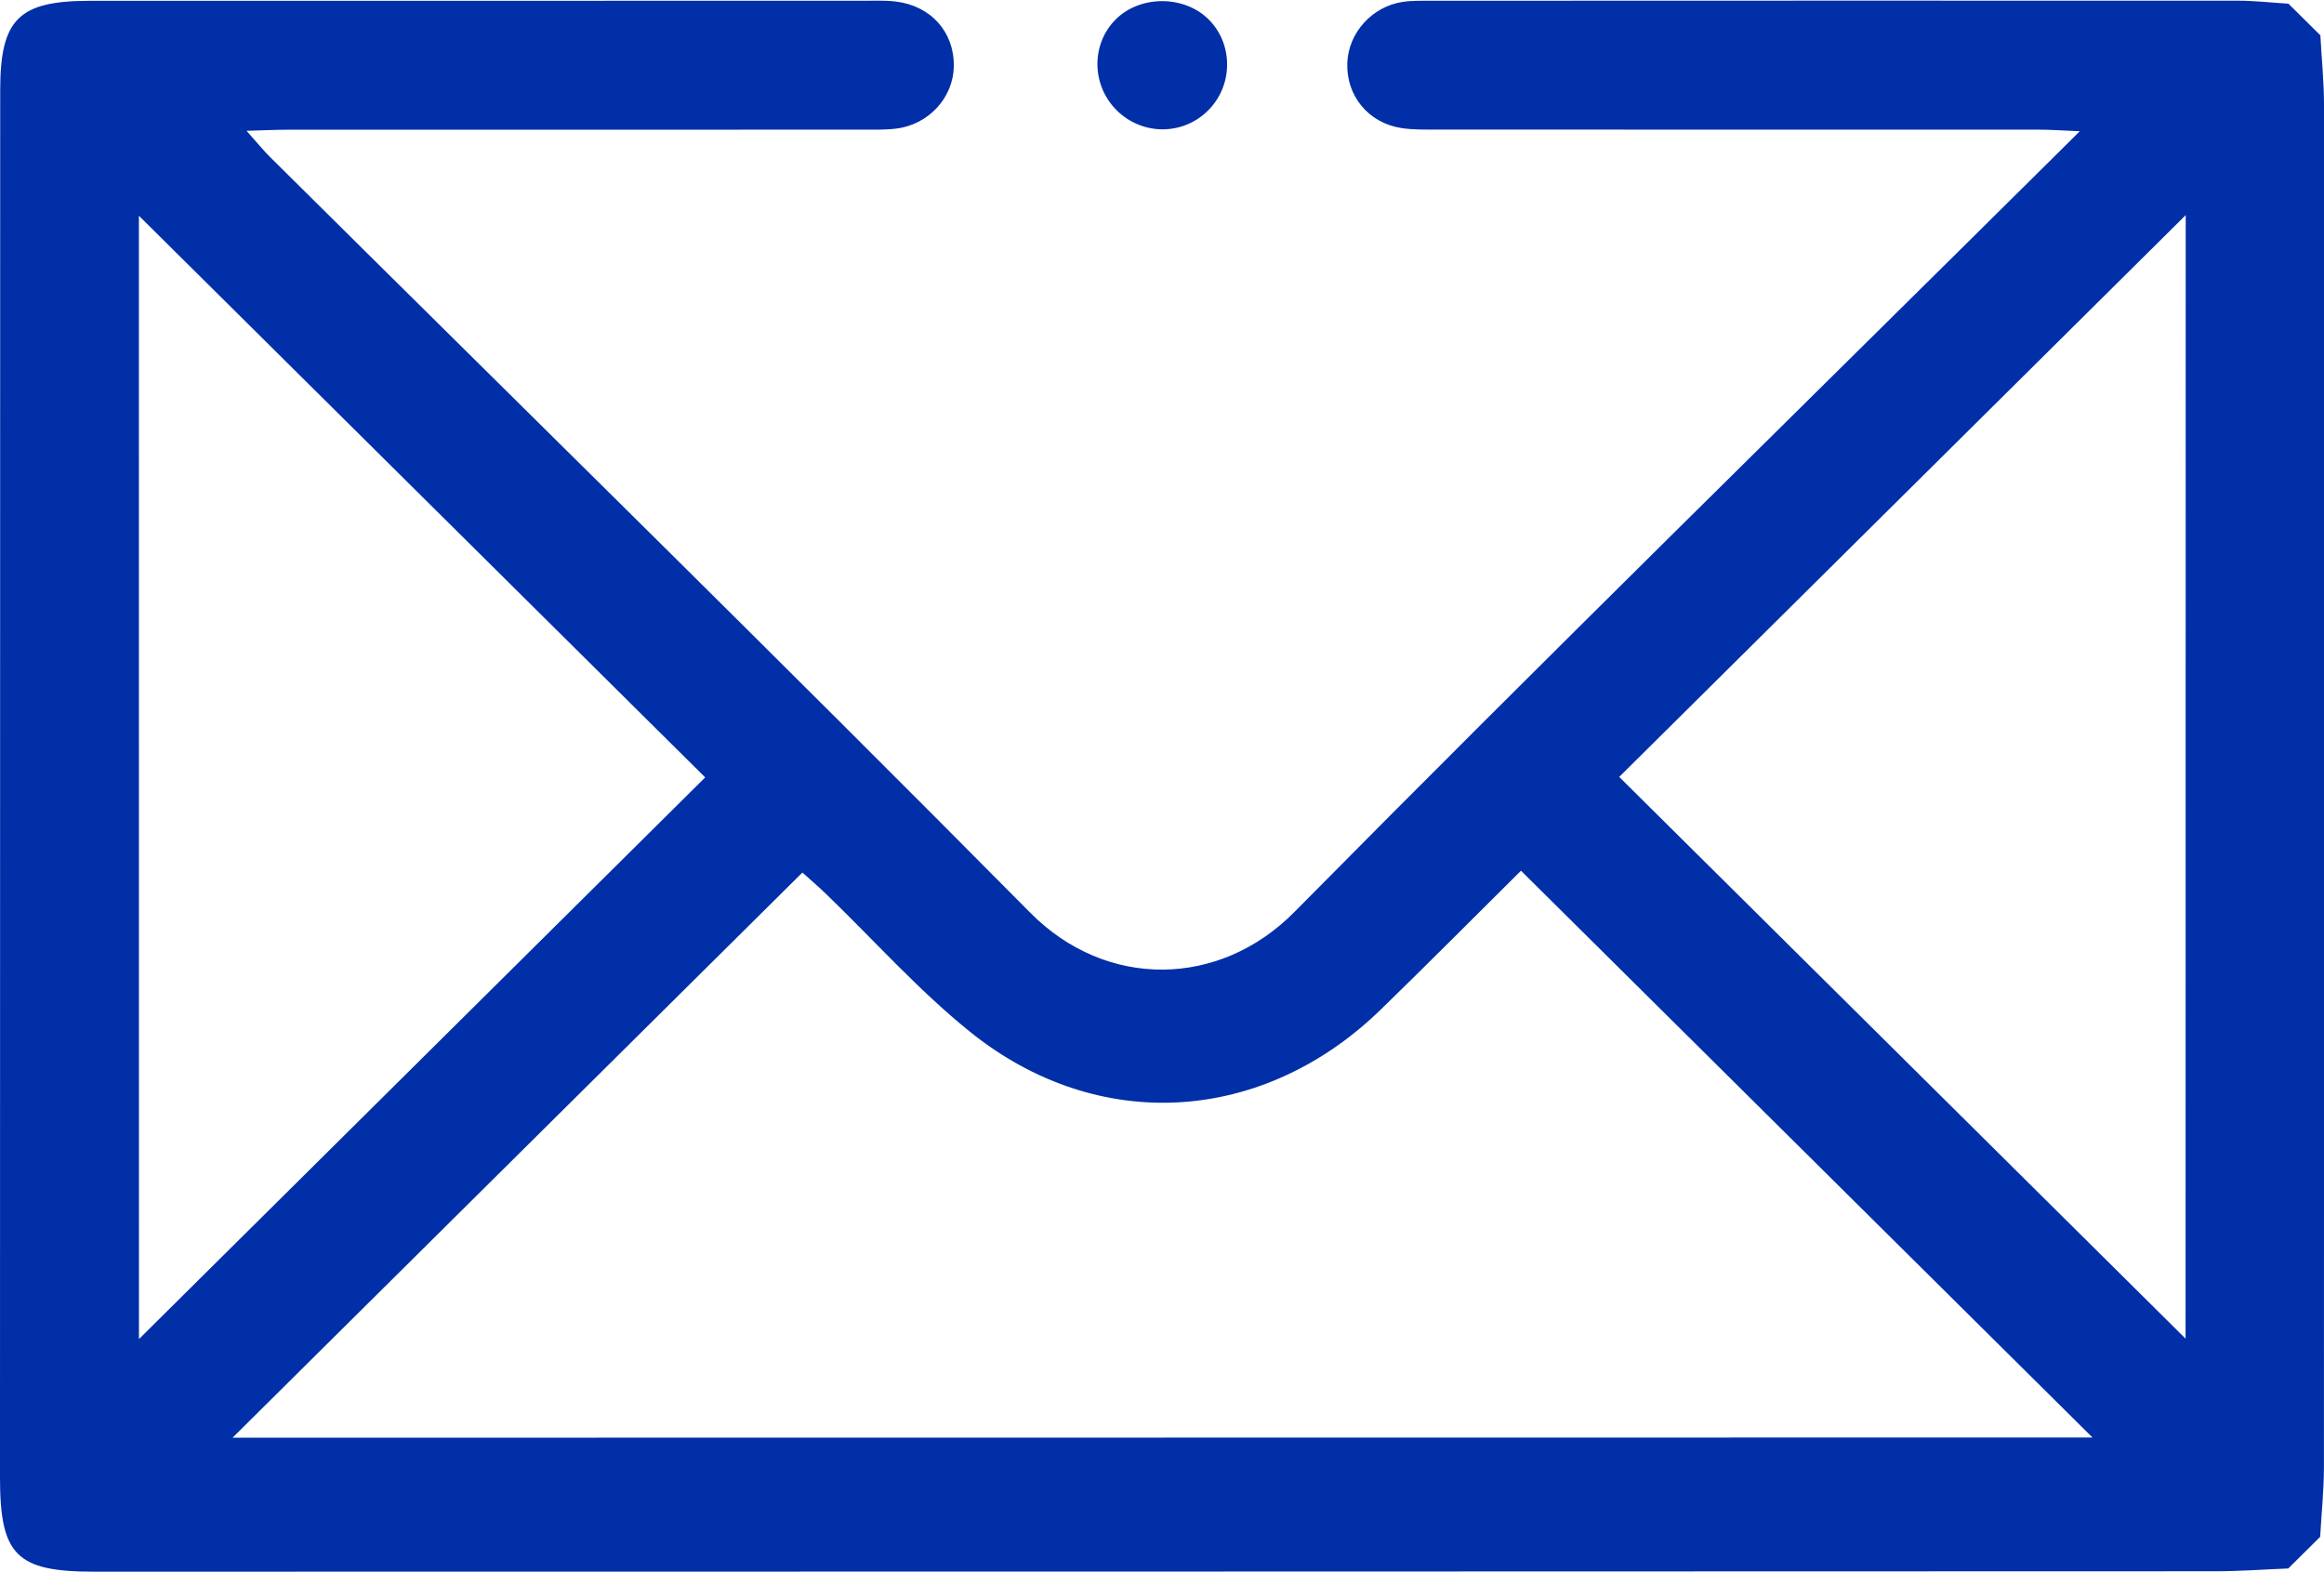<svg 
 xmlns="http://www.w3.org/2000/svg"
 xmlns:xlink="http://www.w3.org/1999/xlink"
 width="34px" height="23px">
<path fill-rule="evenodd"  fill="rgb(0, 47, 167)"
 d="M33.999,21.468 C33.998,21.806 33.963,22.145 33.944,22.483 C33.788,22.637 33.633,22.792 33.477,22.946 C33.120,22.960 32.763,22.987 32.406,22.987 C22.063,22.991 11.720,22.992 1.377,22.993 C0.240,22.993 0.000,22.753 0.000,21.615 C0.001,14.849 0.002,8.083 0.003,1.317 C0.004,0.280 0.272,0.012 1.314,0.012 C5.086,0.011 8.859,0.011 12.631,0.011 C12.788,0.011 12.947,0.004 13.102,0.022 C13.620,0.083 13.963,0.470 13.954,0.972 C13.946,1.431 13.584,1.826 13.106,1.882 C12.935,1.902 12.761,1.897 12.588,1.897 C9.790,1.898 6.993,1.898 4.195,1.898 C4.026,1.898 3.858,1.907 3.607,1.914 C3.755,2.079 3.847,2.194 3.951,2.297 C7.662,5.979 11.395,9.640 15.074,13.354 C16.184,14.475 17.840,14.452 18.936,13.343 C22.601,9.636 26.326,5.987 30.028,2.316 C30.136,2.208 30.244,2.101 30.427,1.920 C30.162,1.909 29.998,1.897 29.835,1.897 C26.896,1.896 23.956,1.897 21.017,1.896 C20.844,1.895 20.669,1.900 20.500,1.873 C20.016,1.797 19.693,1.398 19.711,0.920 C19.727,0.479 20.076,0.092 20.526,0.027 C20.665,0.007 20.809,0.011 20.950,0.011 C24.879,0.010 28.809,0.008 32.739,0.010 C32.986,0.010 33.233,0.039 33.480,0.054 C33.635,0.208 33.791,0.363 33.947,0.517 C33.965,0.855 34.000,1.194 34.000,1.532 C34.003,8.177 34.002,14.822 33.999,21.468 ZM2.032,3.156 C2.033,8.624 2.033,14.123 2.033,19.590 C4.756,16.889 7.527,14.141 10.317,11.373 C7.512,8.591 4.743,5.845 2.032,3.156 ZM20.201,14.769 C18.475,16.448 16.059,16.601 14.188,15.092 C13.435,14.485 12.785,13.753 12.086,13.079 C11.968,12.965 11.843,12.858 11.739,12.765 C8.927,15.554 6.159,18.299 3.402,21.033 C12.475,21.032 21.526,21.031 30.613,21.030 C27.831,18.271 25.058,15.521 22.252,12.738 C21.554,13.430 20.884,14.106 20.201,14.769 ZM23.689,11.366 C26.486,14.141 29.257,16.889 31.975,19.584 C31.976,14.112 31.976,8.610 31.977,3.147 C29.248,5.853 26.468,8.610 23.689,11.366 ZM16.345,1.621 C15.966,1.254 15.958,0.644 16.326,0.281 C16.686,-0.075 17.333,-0.071 17.688,0.290 C18.052,0.659 18.039,1.270 17.658,1.632 C17.290,1.983 16.712,1.978 16.345,1.621 Z"/>
</svg>